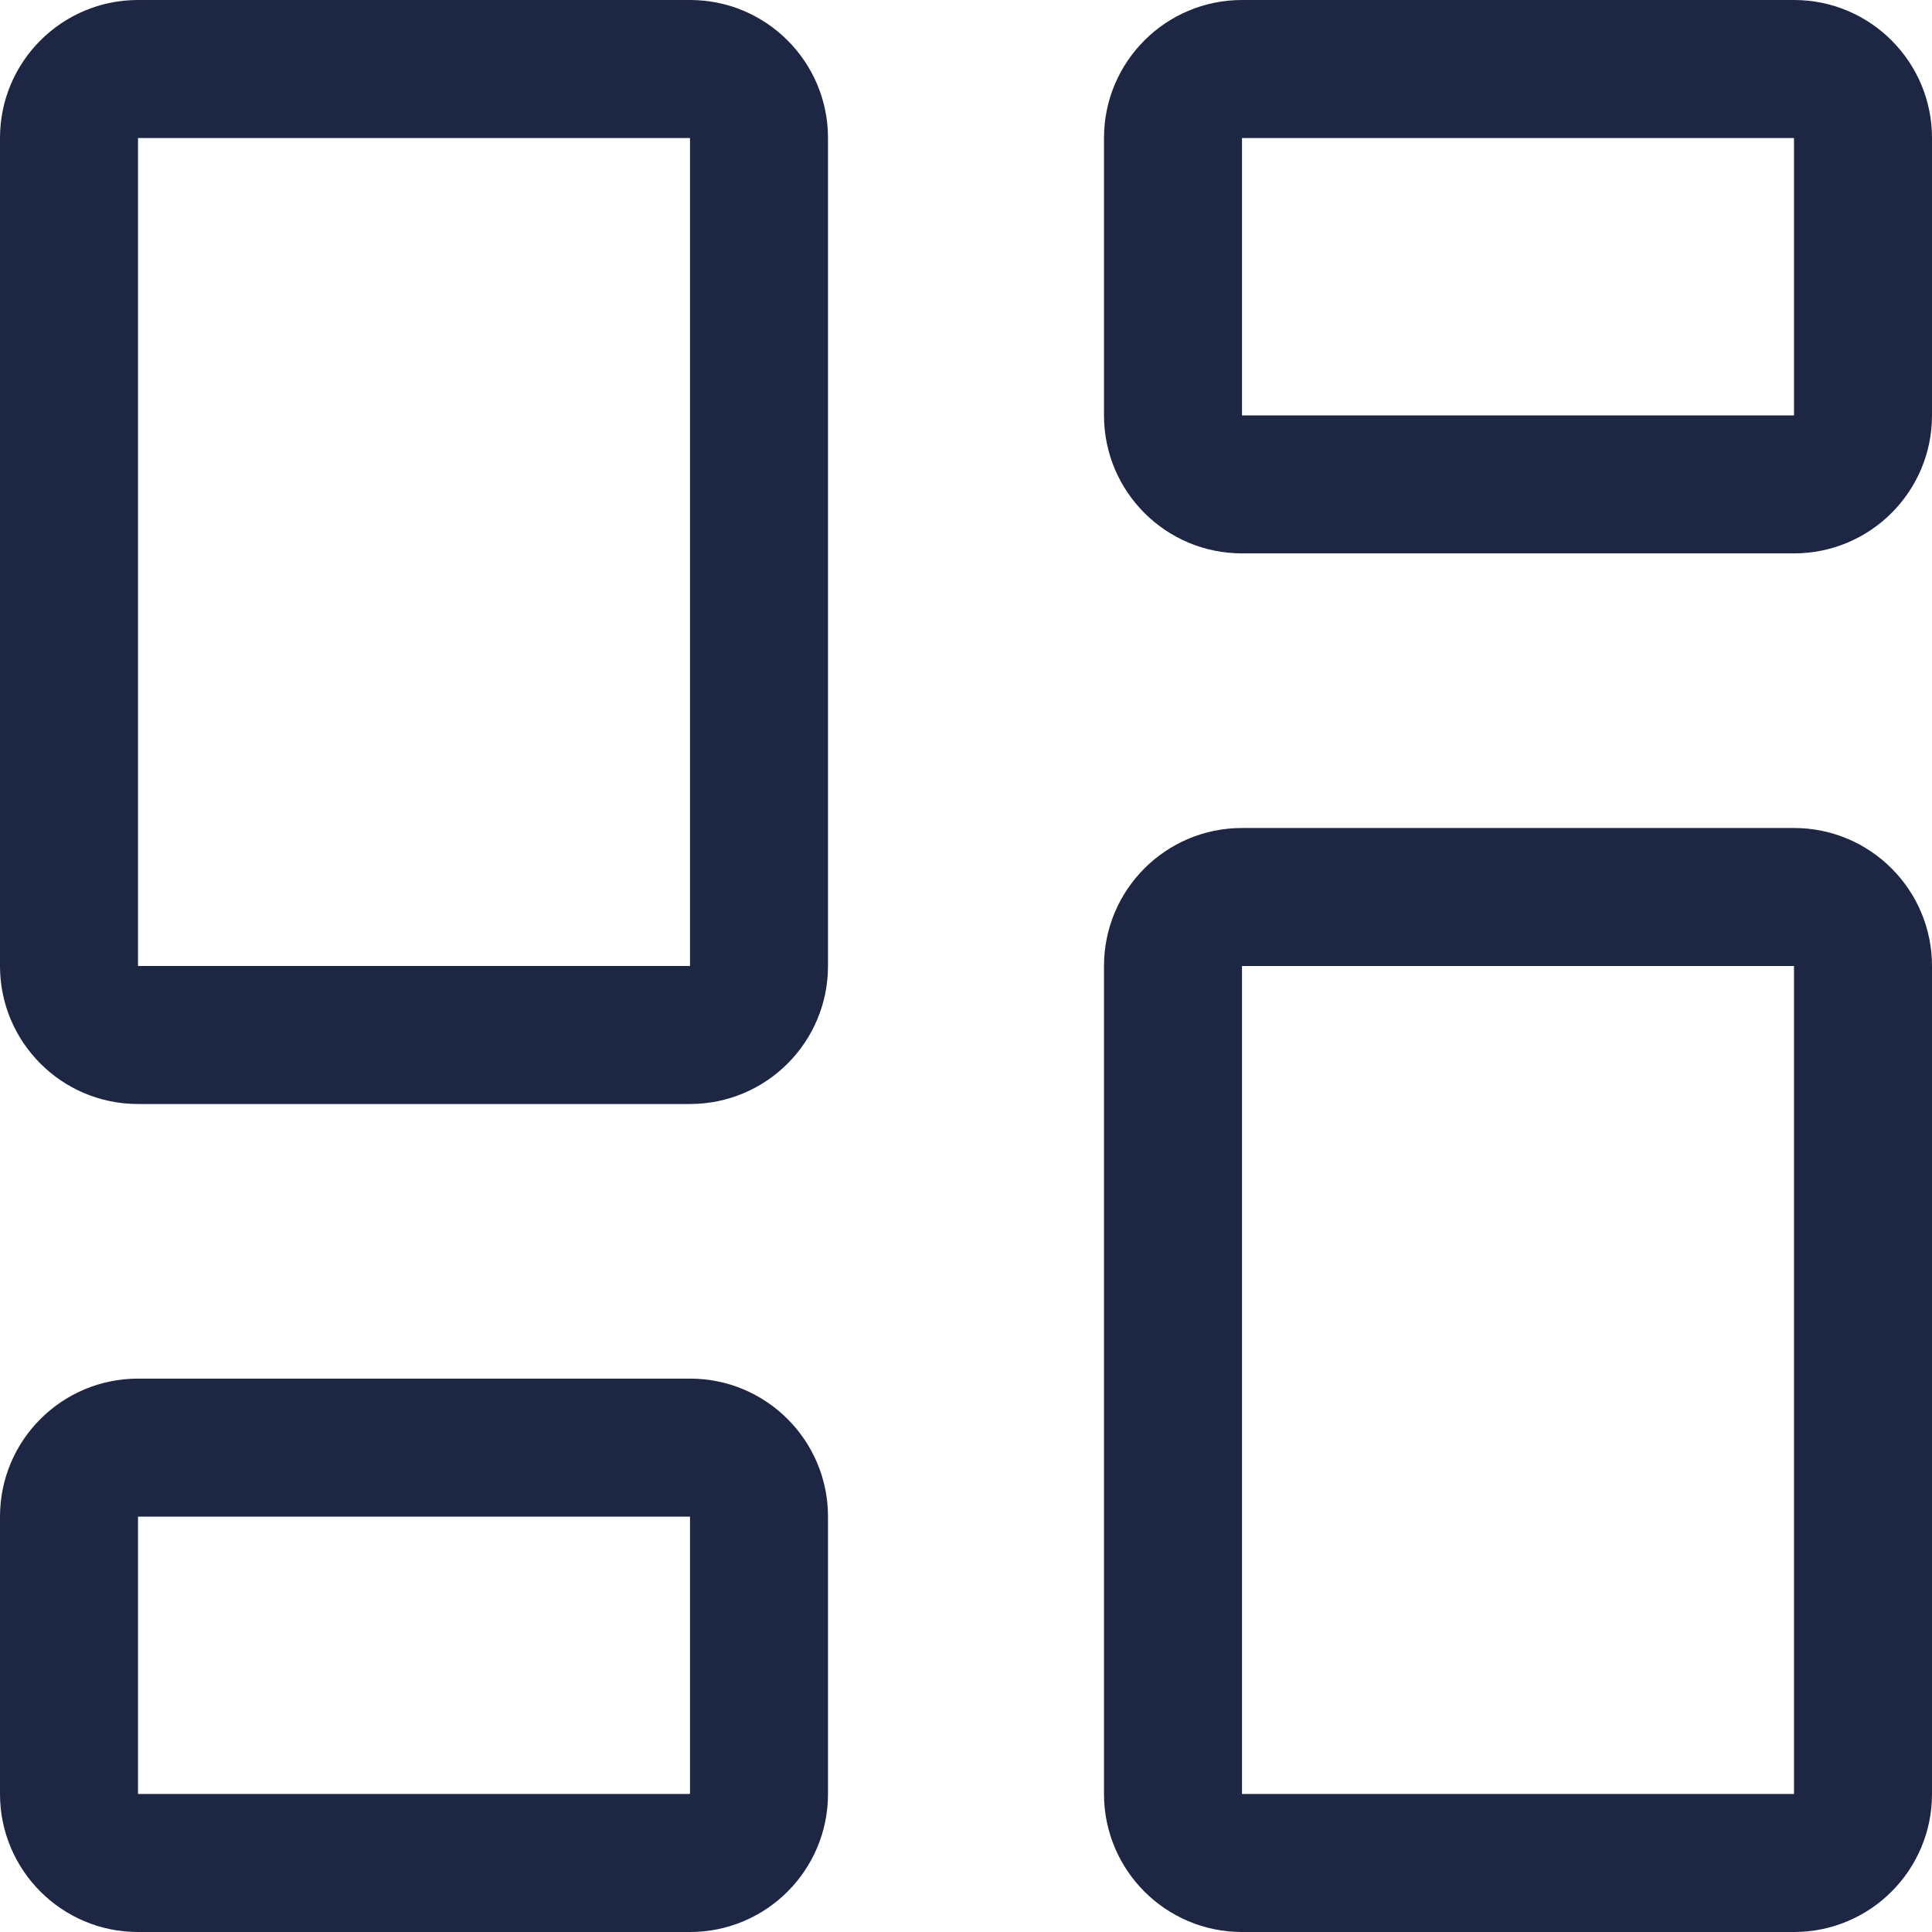 <svg xmlns="http://www.w3.org/2000/svg" width="200" height="200" viewBox="0 0 200 200" fill="none"><g clip-path="url(#clip0_64_183)"><path fill-rule="evenodd" clip-rule="evenodd" d="M114.286 100C114.286 92.11 120.682 85.714 128.571 85.714H185.714C193.603 85.714 200 92.11 200 100V185.714C200 193.603 193.603 200 185.714 200H128.571C120.681 200 114.286 193.603 114.286 185.714V100ZM185.714 100H128.571V185.714H185.714V100Z" fill="#1D2642"></path><path fill-rule="evenodd" clip-rule="evenodd" d="M114.286 14.286C114.286 6.396 120.682 0 128.571 0H185.714C193.603 0 200 6.396 200 14.286V43C200 50.89 193.603 57.286 185.714 57.286H128.571C120.682 57.286 114.286 50.89 114.286 43V14.286ZM185.714 14.286H128.571V43H185.714V14.286Z" fill="#1D2642"></path><path fill-rule="evenodd" clip-rule="evenodd" d="M0 14.286C0 6.396 6.396 0 14.286 0H71.429C79.318 0 85.714 6.396 85.714 14.286V100C85.714 107.89 79.318 114.286 71.429 114.286H14.286C6.396 114.286 0 107.89 0 100V14.286ZM71.429 14.286H14.286V100H71.429V14.286Z" fill="#1D2642"></path><path fill-rule="evenodd" clip-rule="evenodd" d="M0 157C0 149.109 6.396 142.714 14.286 142.714H71.429C79.318 142.714 85.714 149.109 85.714 157V185.714C85.714 193.603 79.319 200 71.429 200H14.286C6.396 200 0 193.603 0 185.714V157ZM71.429 157H14.286V185.714H71.429V157Z" fill="#1D2642"></path></g><defs><clipPath id="clip0_64_183"><rect width="200" height="200" fill="white"></rect></clipPath></defs></svg>
